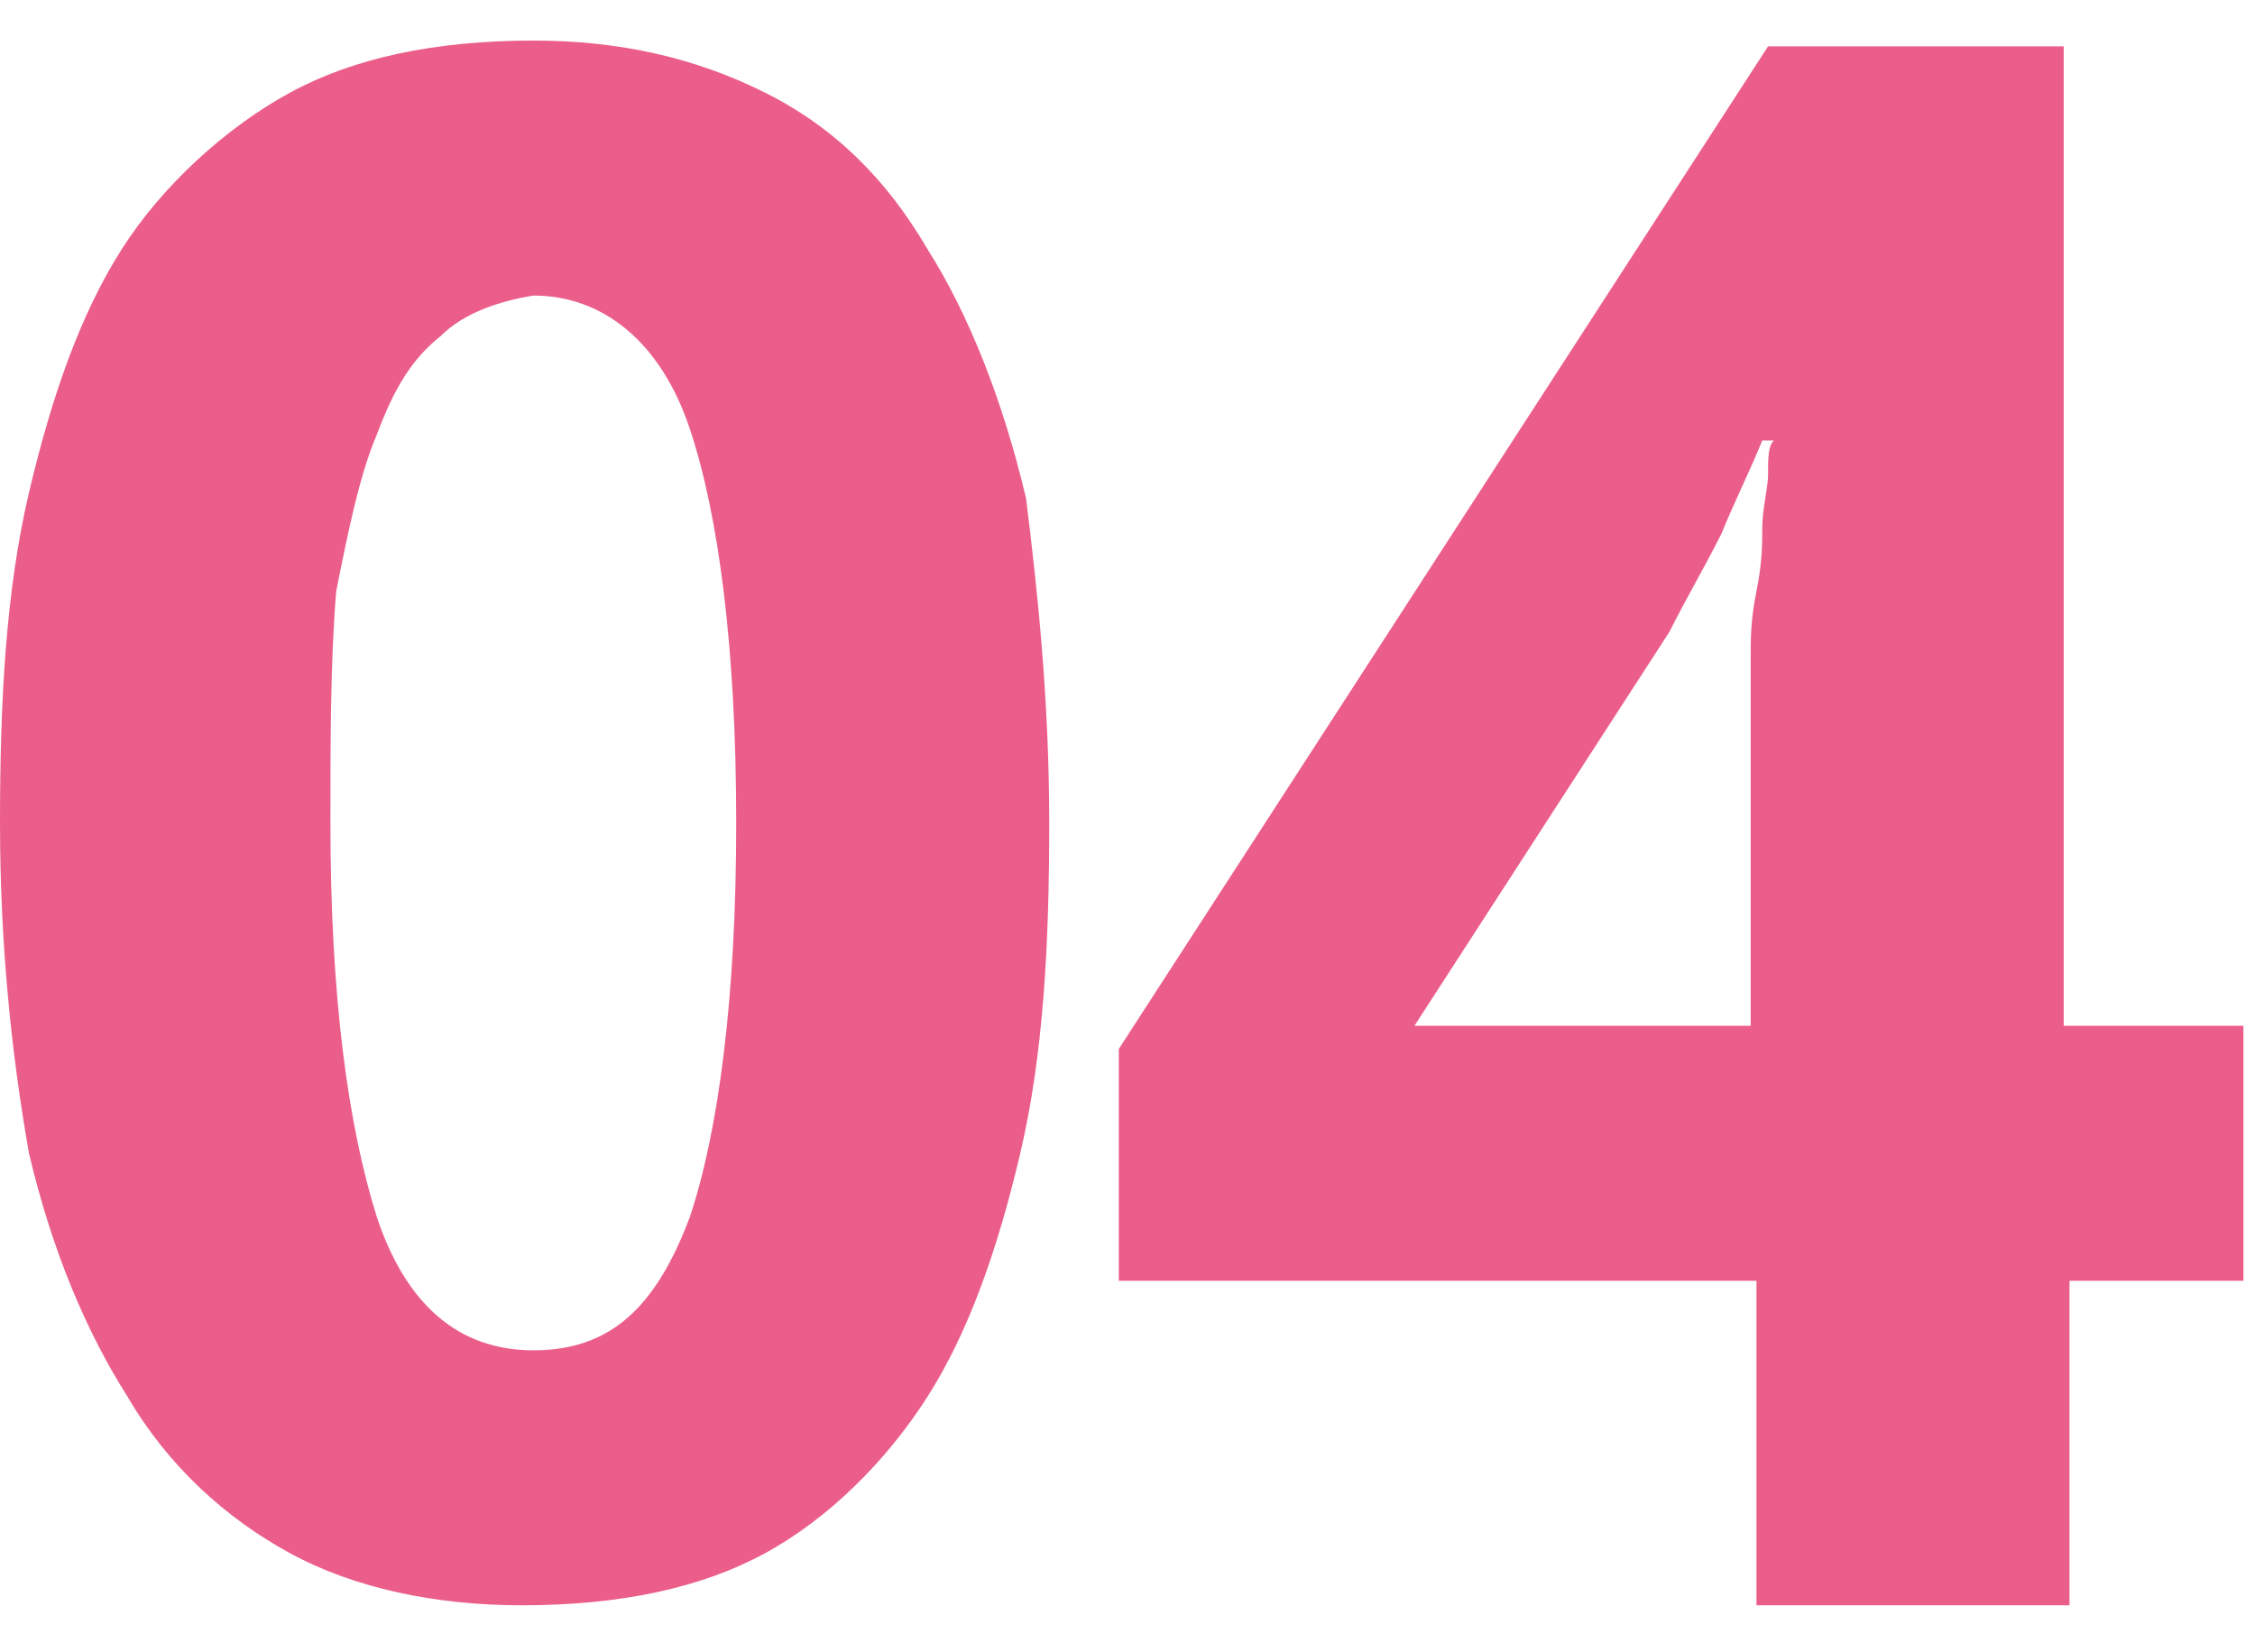 <svg enable-background="new 0 0 38.9 28.5" height="28.5" viewBox="0 0 38.9 28.5" width="38.9" xmlns="http://www.w3.org/2000/svg"><g fill="#eb5e8a"><path d="m18.1 14.2c0 2.1-.1 4-.5 5.7s-.9 3.1-1.6 4.2-1.7 2.1-2.8 2.7-2.5.9-4.2.9c-1.5 0-2.9-.3-4-.9s-2.1-1.5-2.8-2.7c-.7-1.1-1.3-2.5-1.7-4.2-.3-1.7-.5-3.6-.5-5.7s.1-4 .5-5.7.9-3.1 1.6-4.2 1.8-2.1 2.9-2.7 2.5-.9 4.2-.9c1.5 0 2.8.3 4 .9s2.1 1.5 2.8 2.7c.7 1.1 1.3 2.6 1.7 4.3.2 1.6.4 3.5.4 5.6zm-12.4 0c0 3 .3 5.2.8 6.8.5 1.5 1.4 2.3 2.7 2.3s2.1-.7 2.7-2.3c.5-1.5.8-3.8.8-6.8s-.3-5.3-.8-6.8-1.5-2.3-2.7-2.3c-.6.1-1.2.3-1.6.7-.5.4-.8.9-1.1 1.7-.3.7-.5 1.7-.7 2.7-.1 1.2-.1 2.6-.1 4z"/><path d="m38.8 22.1h-3.1v5.6h-5.4v-5.6h-11v-4l11.2-17.3h5.1v16.9h3.1v4.4zm-8.6-4.4v-4.6c0-.1 0-.4 0-.7s0-.7 0-1c0-.4 0-.7.1-1.2s.1-.8.1-1.1.1-.7.1-.9c0-.3 0-.5.1-.6h-.2c-.2.5-.5 1.1-.7 1.6-.3.6-.6 1.1-.9 1.7l-4.4 6.8z"/></g></svg>